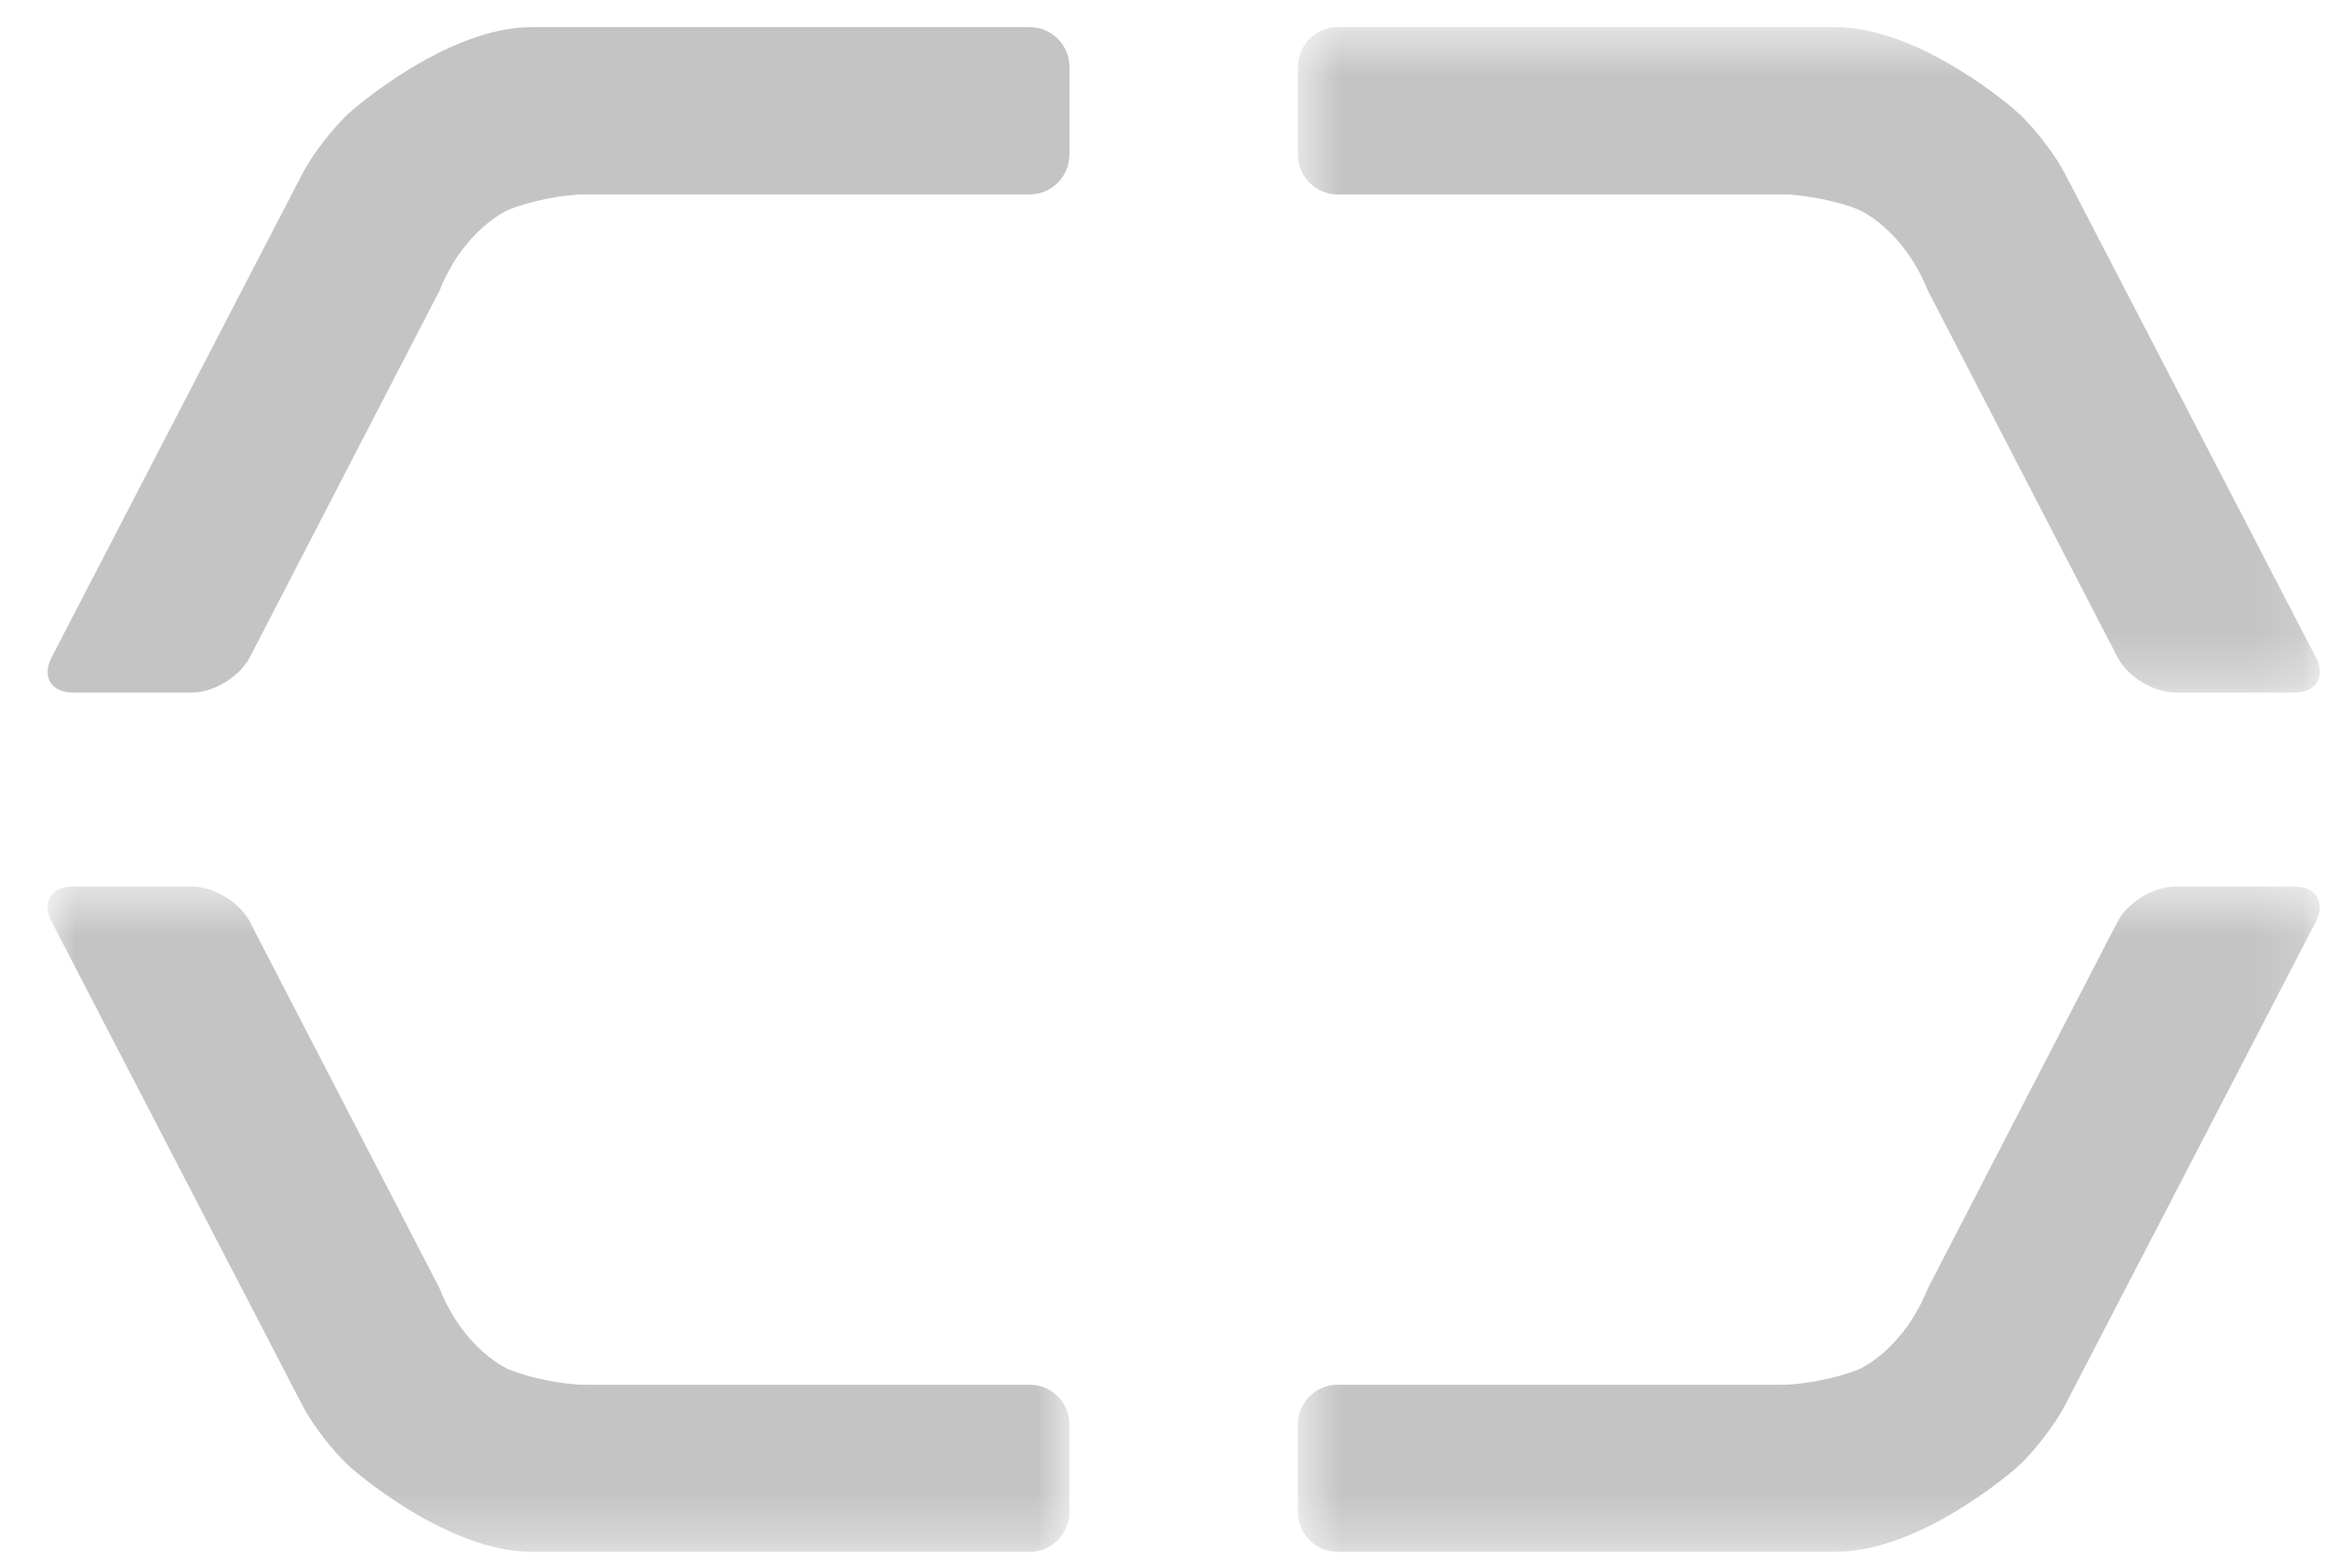 <svg width="46" height="31" viewBox="0 0 46 31" fill="none" xmlns="http://www.w3.org/2000/svg">
<path fill-rule="evenodd" clip-rule="evenodd" d="M1.443 13.694C1.01 13.694 0.822 13.38 1.021 12.996L5.978 3.434C6.176 3.051 6.602 2.499 6.926 2.213C6.926 2.213 8.803 0.536 10.517 0.536H20.357C20.789 0.536 21.141 0.89 21.141 1.325V3.058C21.141 3.489 20.789 3.844 20.357 3.844H11.561C11.129 3.844 10.451 3.981 10.052 4.148C10.052 4.148 9.182 4.513 8.688 5.748L4.939 12.995C4.74 13.38 4.225 13.694 3.794 13.694H1.443Z" fill="#C4C4C4"/>
<mask id="mask0_267:581" style="mask-type:alpha" maskUnits="userSpaceOnUse" x="0" y="17" width="22" height="14">
<path fill-rule="evenodd" clip-rule="evenodd" d="M0.941 17.529H21.141V30.684H0.941V17.529Z" fill="white"/>
</mask>
<g mask="url(#mask0_267:581)">
<path fill-rule="evenodd" clip-rule="evenodd" d="M1.443 17.529C1.01 17.529 0.822 17.842 1.021 18.226L5.978 27.789C6.176 28.172 6.602 28.723 6.926 29.011C6.926 29.011 8.803 30.685 10.517 30.685H20.357C20.789 30.685 21.141 30.331 21.141 29.897V28.166C21.141 27.733 20.789 27.38 20.357 27.38H11.561C11.129 27.38 10.451 27.242 10.052 27.075C10.052 27.075 9.182 26.709 8.688 25.473L4.939 18.227C4.74 17.842 4.225 17.529 3.794 17.529H1.443Z" fill="#C4C4C4"/>
</g>
<mask id="mask1_267:581" style="mask-type:alpha" maskUnits="userSpaceOnUse" x="25" y="0" width="21" height="14">
<path fill-rule="evenodd" clip-rule="evenodd" d="M25.657 0.536H45.856V13.694H25.657V0.536Z" fill="white"/>
</mask>
<g mask="url(#mask1_267:581)">
<path fill-rule="evenodd" clip-rule="evenodd" d="M45.355 13.694C45.787 13.694 45.976 13.38 45.779 12.996L40.82 3.434C40.622 3.051 40.195 2.499 39.874 2.213C39.874 2.213 37.996 0.536 36.28 0.536H26.441C26.009 0.536 25.657 0.89 25.657 1.325V3.058C25.657 3.489 26.009 3.844 26.441 3.844H35.235C35.668 3.844 36.346 3.981 36.745 4.148C36.745 4.148 37.615 4.513 38.111 5.748L41.859 12.995C42.056 13.38 42.573 13.694 43.006 13.694H45.355Z" fill="#C4C4C4"/>
</g>
<mask id="mask2_267:581" style="mask-type:alpha" maskUnits="userSpaceOnUse" x="25" y="17" width="21" height="14">
<path fill-rule="evenodd" clip-rule="evenodd" d="M25.657 17.529H45.856V30.684H25.657V17.529Z" fill="white"/>
</mask>
<g mask="url(#mask2_267:581)">
<path fill-rule="evenodd" clip-rule="evenodd" d="M45.355 17.529C45.787 17.529 45.976 17.842 45.779 18.226L40.82 27.789C40.622 28.172 40.195 28.723 39.874 29.011C39.874 29.011 37.996 30.685 36.28 30.685H26.441C26.009 30.685 25.657 30.331 25.657 29.897V28.166C25.657 27.733 26.009 27.38 26.441 27.38H35.235C35.668 27.38 36.346 27.242 36.745 27.075C36.745 27.075 37.615 26.709 38.111 25.473L41.859 18.227C42.056 17.842 42.573 17.529 43.006 17.529H45.355Z" fill="#C4C4C4"/>
</g>
</svg>
